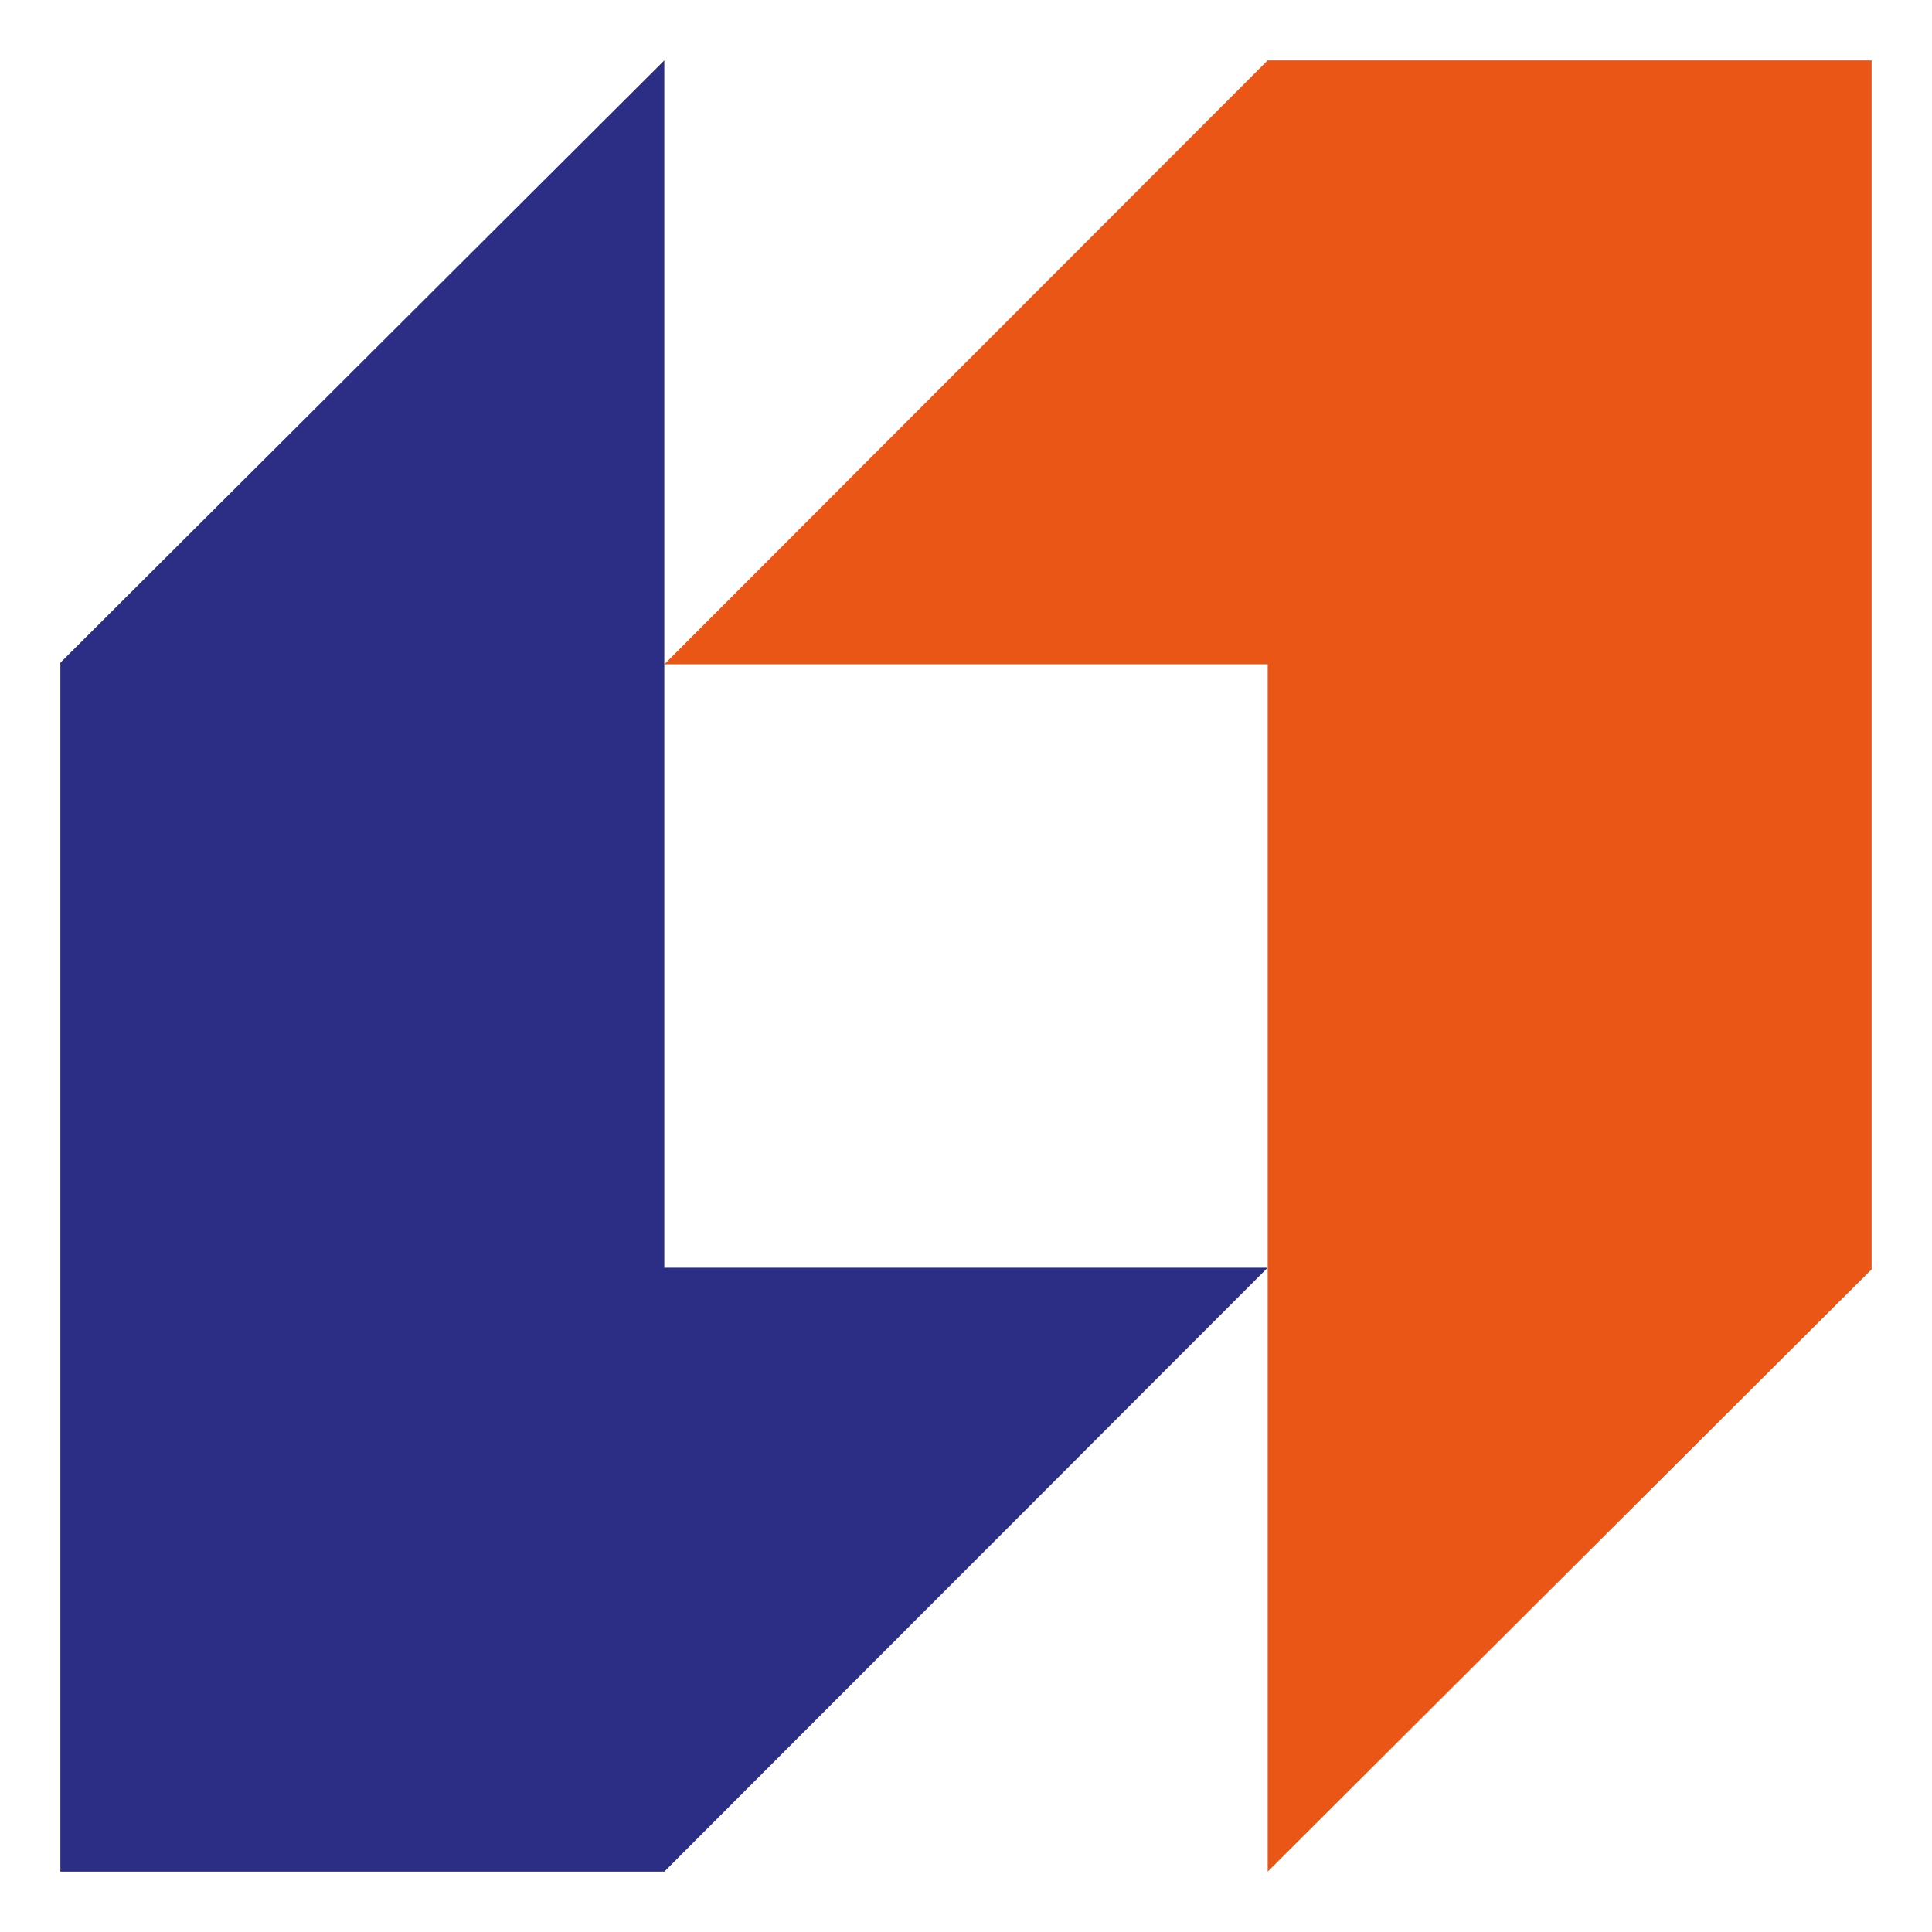 <svg width="32" height="32" viewBox="0 0 32 32" fill="none" xmlns="http://www.w3.org/2000/svg">
<path d="M20.997 1L11.003 11.003H20.997V31L31 21.024V1H20.997Z" fill="#EA5616"/>
<path d="M11.003 31L20.997 20.997H11.003V1L1 10.976V31H11.003Z" fill="#2C2D84"/>
</svg>
